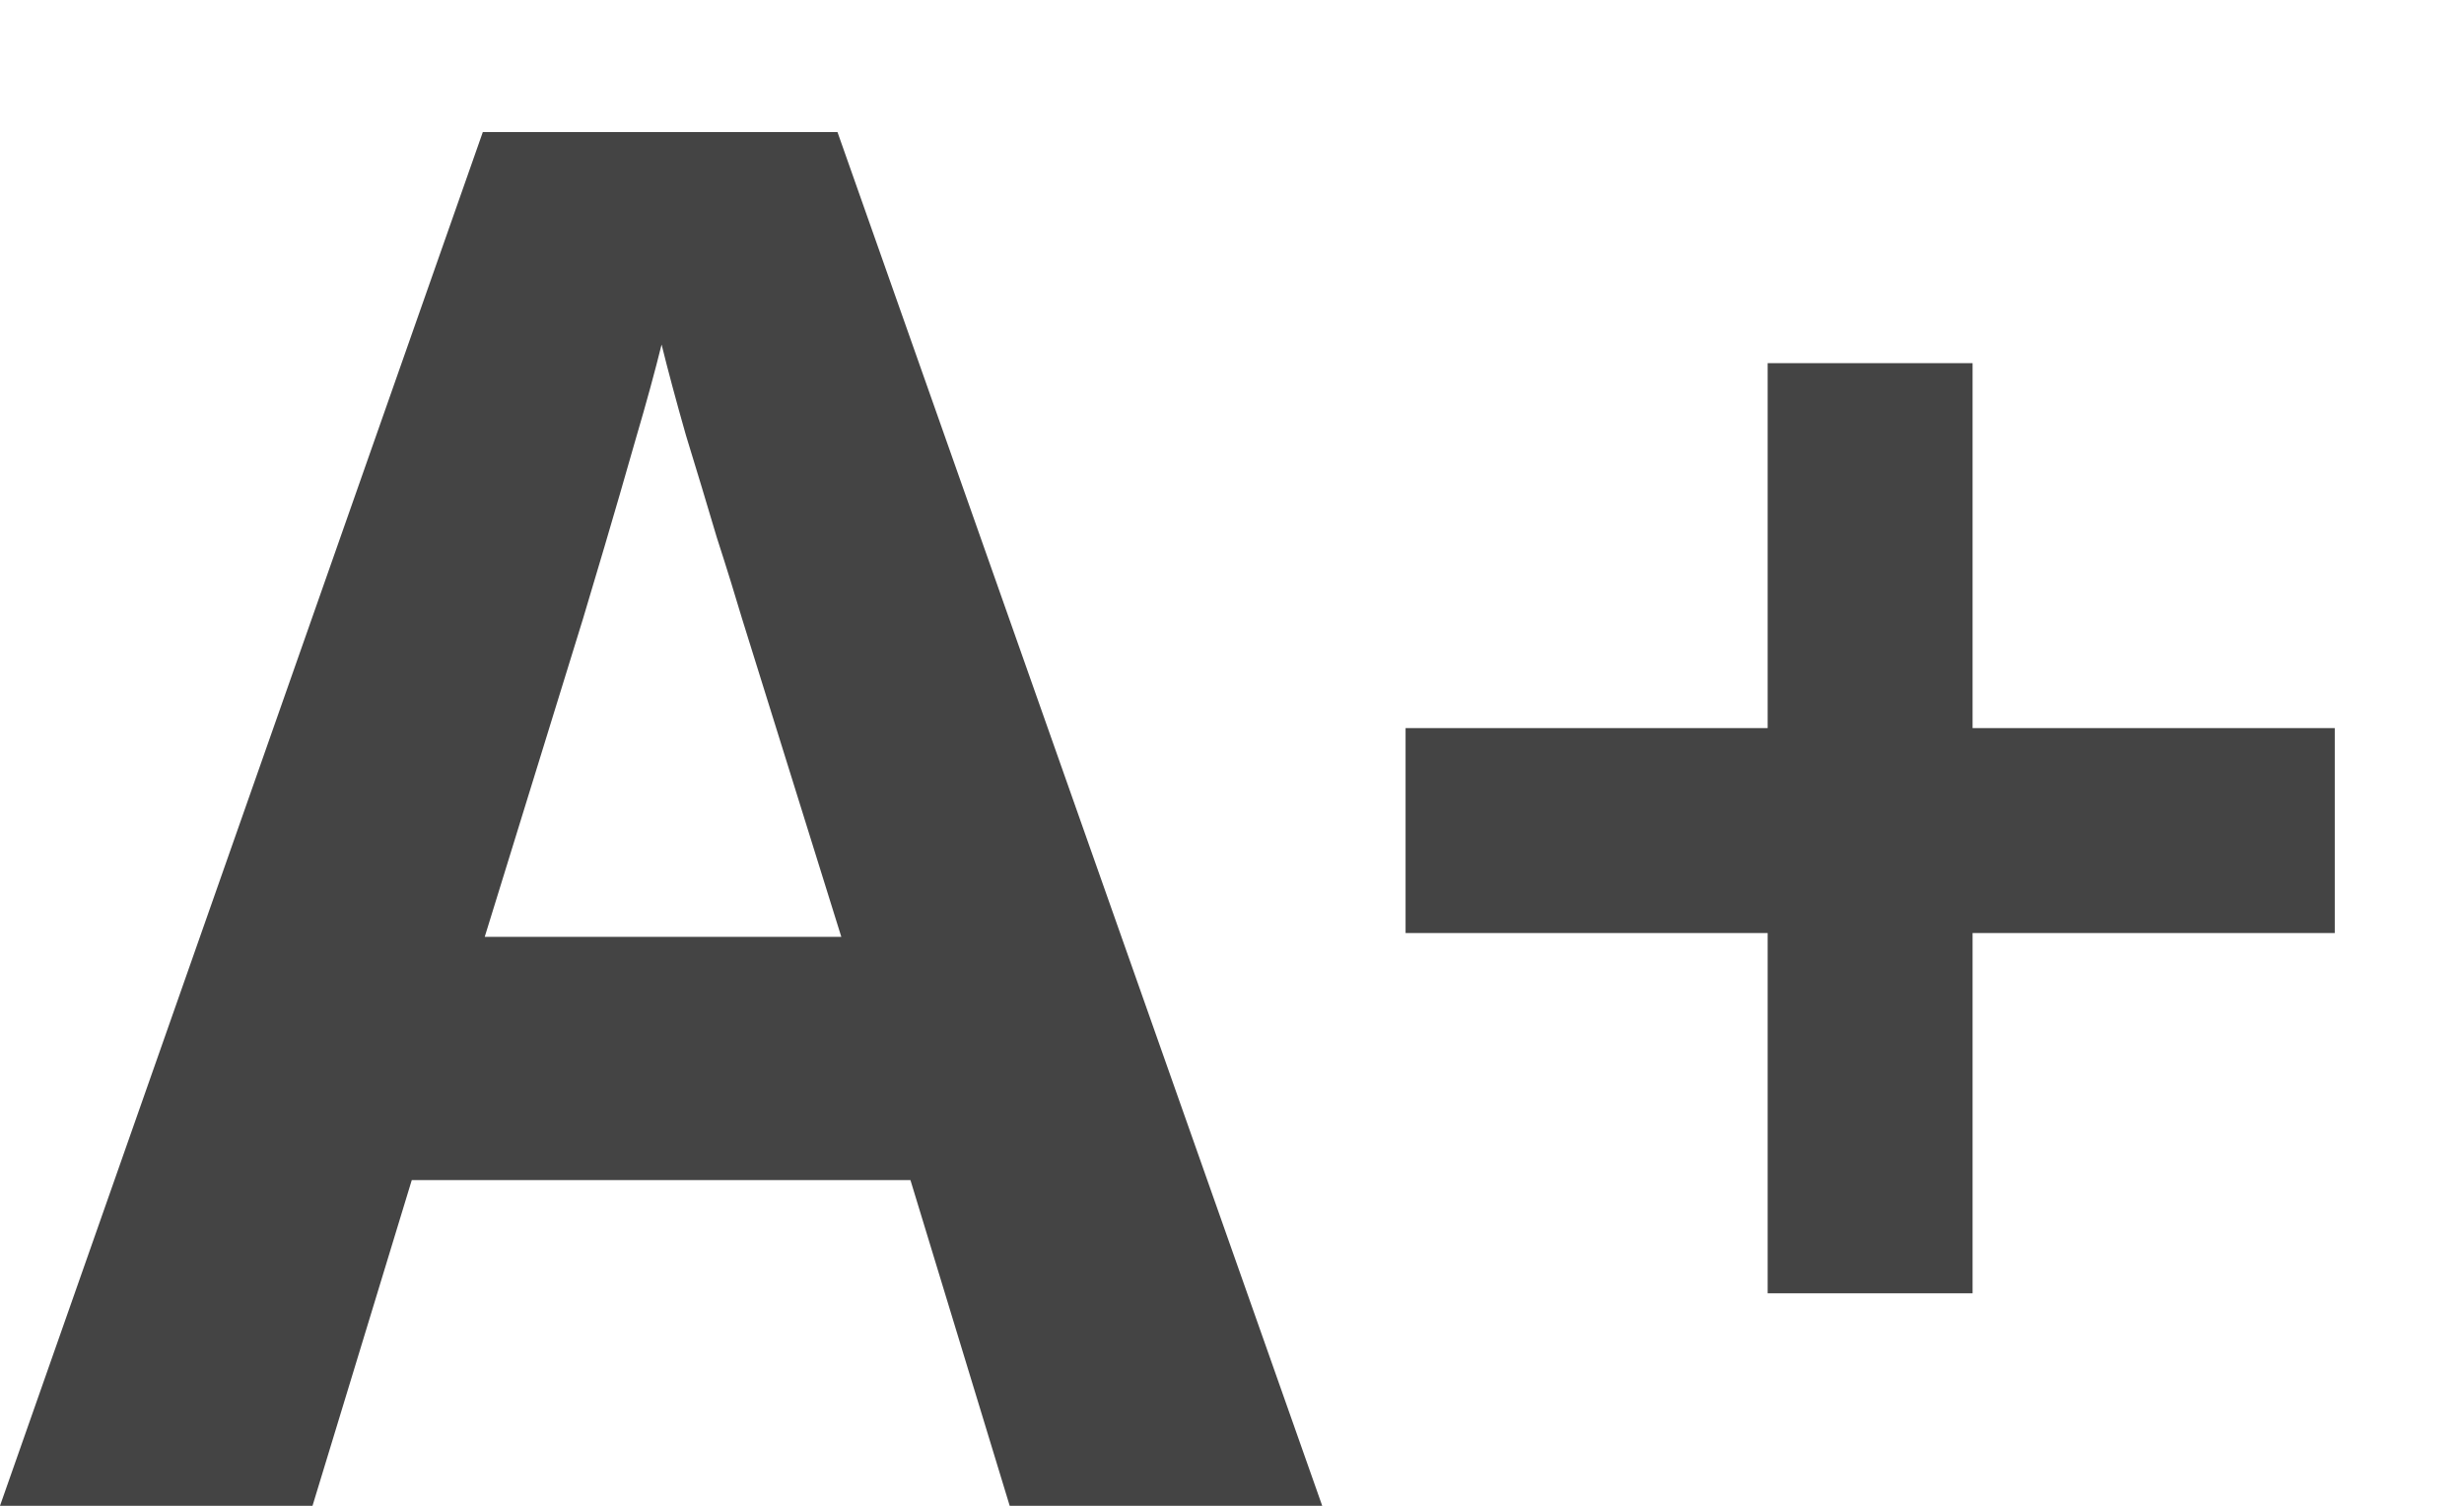<svg width="18" height="11" viewBox="0 0 18 11" fill="none" xmlns="http://www.w3.org/2000/svg">
<path fill-rule="evenodd" clip-rule="evenodd" d="M6.651 8.621L7.376 11H9.659L6.118 0.965H3.527L0 11H2.283L3.008 8.621H6.651ZM5.421 4.52L6.146 6.844H3.541L4.259 4.52C4.291 4.415 4.343 4.239 4.416 3.993C4.489 3.747 4.564 3.487 4.642 3.214C4.724 2.936 4.787 2.703 4.833 2.517C4.879 2.703 4.938 2.924 5.011 3.18C5.088 3.43 5.163 3.679 5.236 3.925C5.314 4.166 5.375 4.365 5.421 4.52ZM17.056 5.319H14.41V2.653H12.913V5.319H10.268V6.816H12.913V9.448H14.41V6.816H17.056V5.319Z" fill="#444444"/>
</svg>
